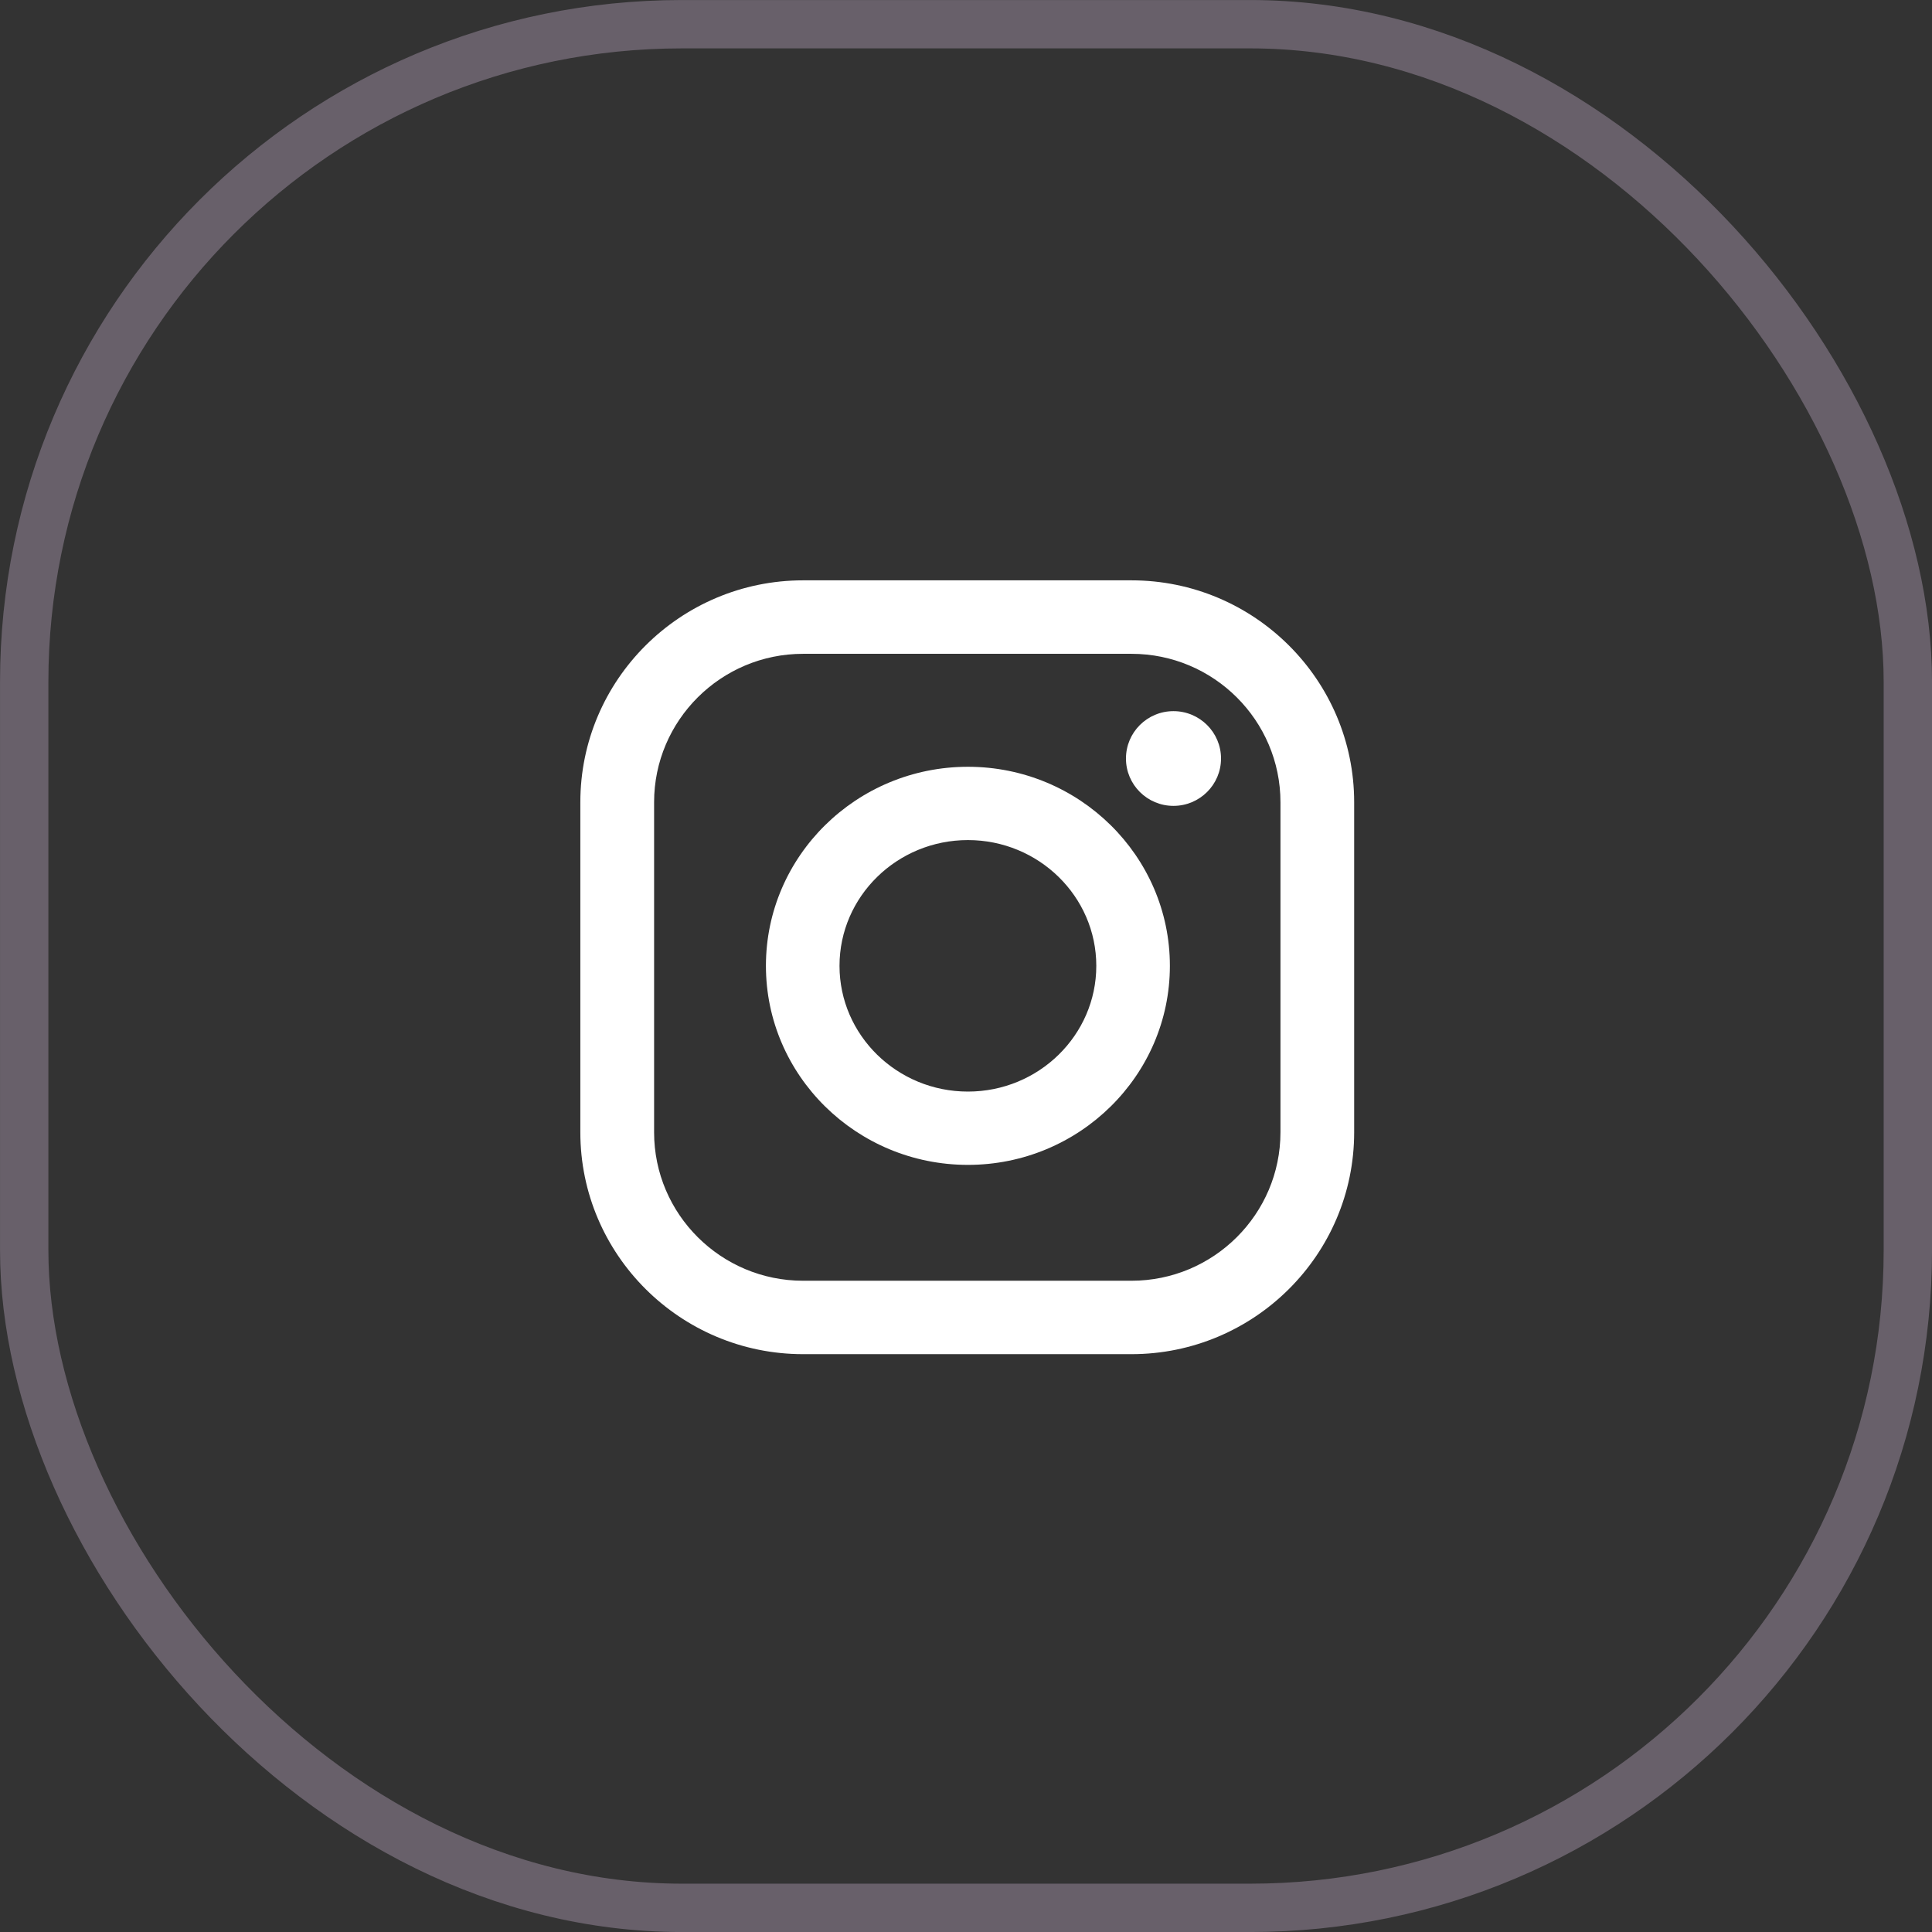 <?xml version="1.0" encoding="UTF-8"?> <svg xmlns="http://www.w3.org/2000/svg" width="34" height="34" viewBox="0 0 34 34" fill="none"><rect x="0" y="0" width="34" height="34" fill="#333333" stroke="none"/> <path d="M17.034 13.494C15.074 13.494 13.479 15.065 13.479 16.997C13.479 18.928 15.073 20.5 17.034 20.5C18.993 20.5 20.588 18.928 20.588 16.997C20.588 15.065 18.993 13.494 17.034 13.494ZM17.034 19.21C15.787 19.21 14.774 18.217 14.774 16.997C14.774 15.776 15.787 14.784 17.034 14.784C18.279 14.784 19.293 15.776 19.293 16.997C19.293 18.217 18.28 19.21 17.034 19.21Z" fill="white"></path> <path d="M19.912 10.213H14.133C11.972 10.213 10.213 11.965 10.213 14.118V19.927C10.213 22.079 11.972 23.831 14.133 23.831H19.912C22.073 23.831 23.831 22.079 23.831 19.927V14.118C23.831 11.965 22.073 10.213 19.912 10.213ZM22.534 19.927C22.534 21.367 21.357 22.539 19.912 22.539H14.133C12.687 22.539 11.511 21.367 11.511 19.927V14.118C11.511 12.678 12.687 11.506 14.133 11.506H19.912C21.357 11.506 22.534 12.678 22.534 14.118V19.927Z" fill="white"></path> <path d="M20.651 14.182C21.113 14.182 21.488 13.809 21.488 13.349C21.488 12.888 21.113 12.515 20.651 12.515C20.189 12.515 19.815 12.888 19.815 13.349C19.815 13.809 20.189 14.182 20.651 14.182Z" fill="white"></path> <rect x="0.426" y="0.426" width="33.149" height="33.149" rx="11.574" stroke="#68606A" stroke-width="0.851"></rect> </svg> 